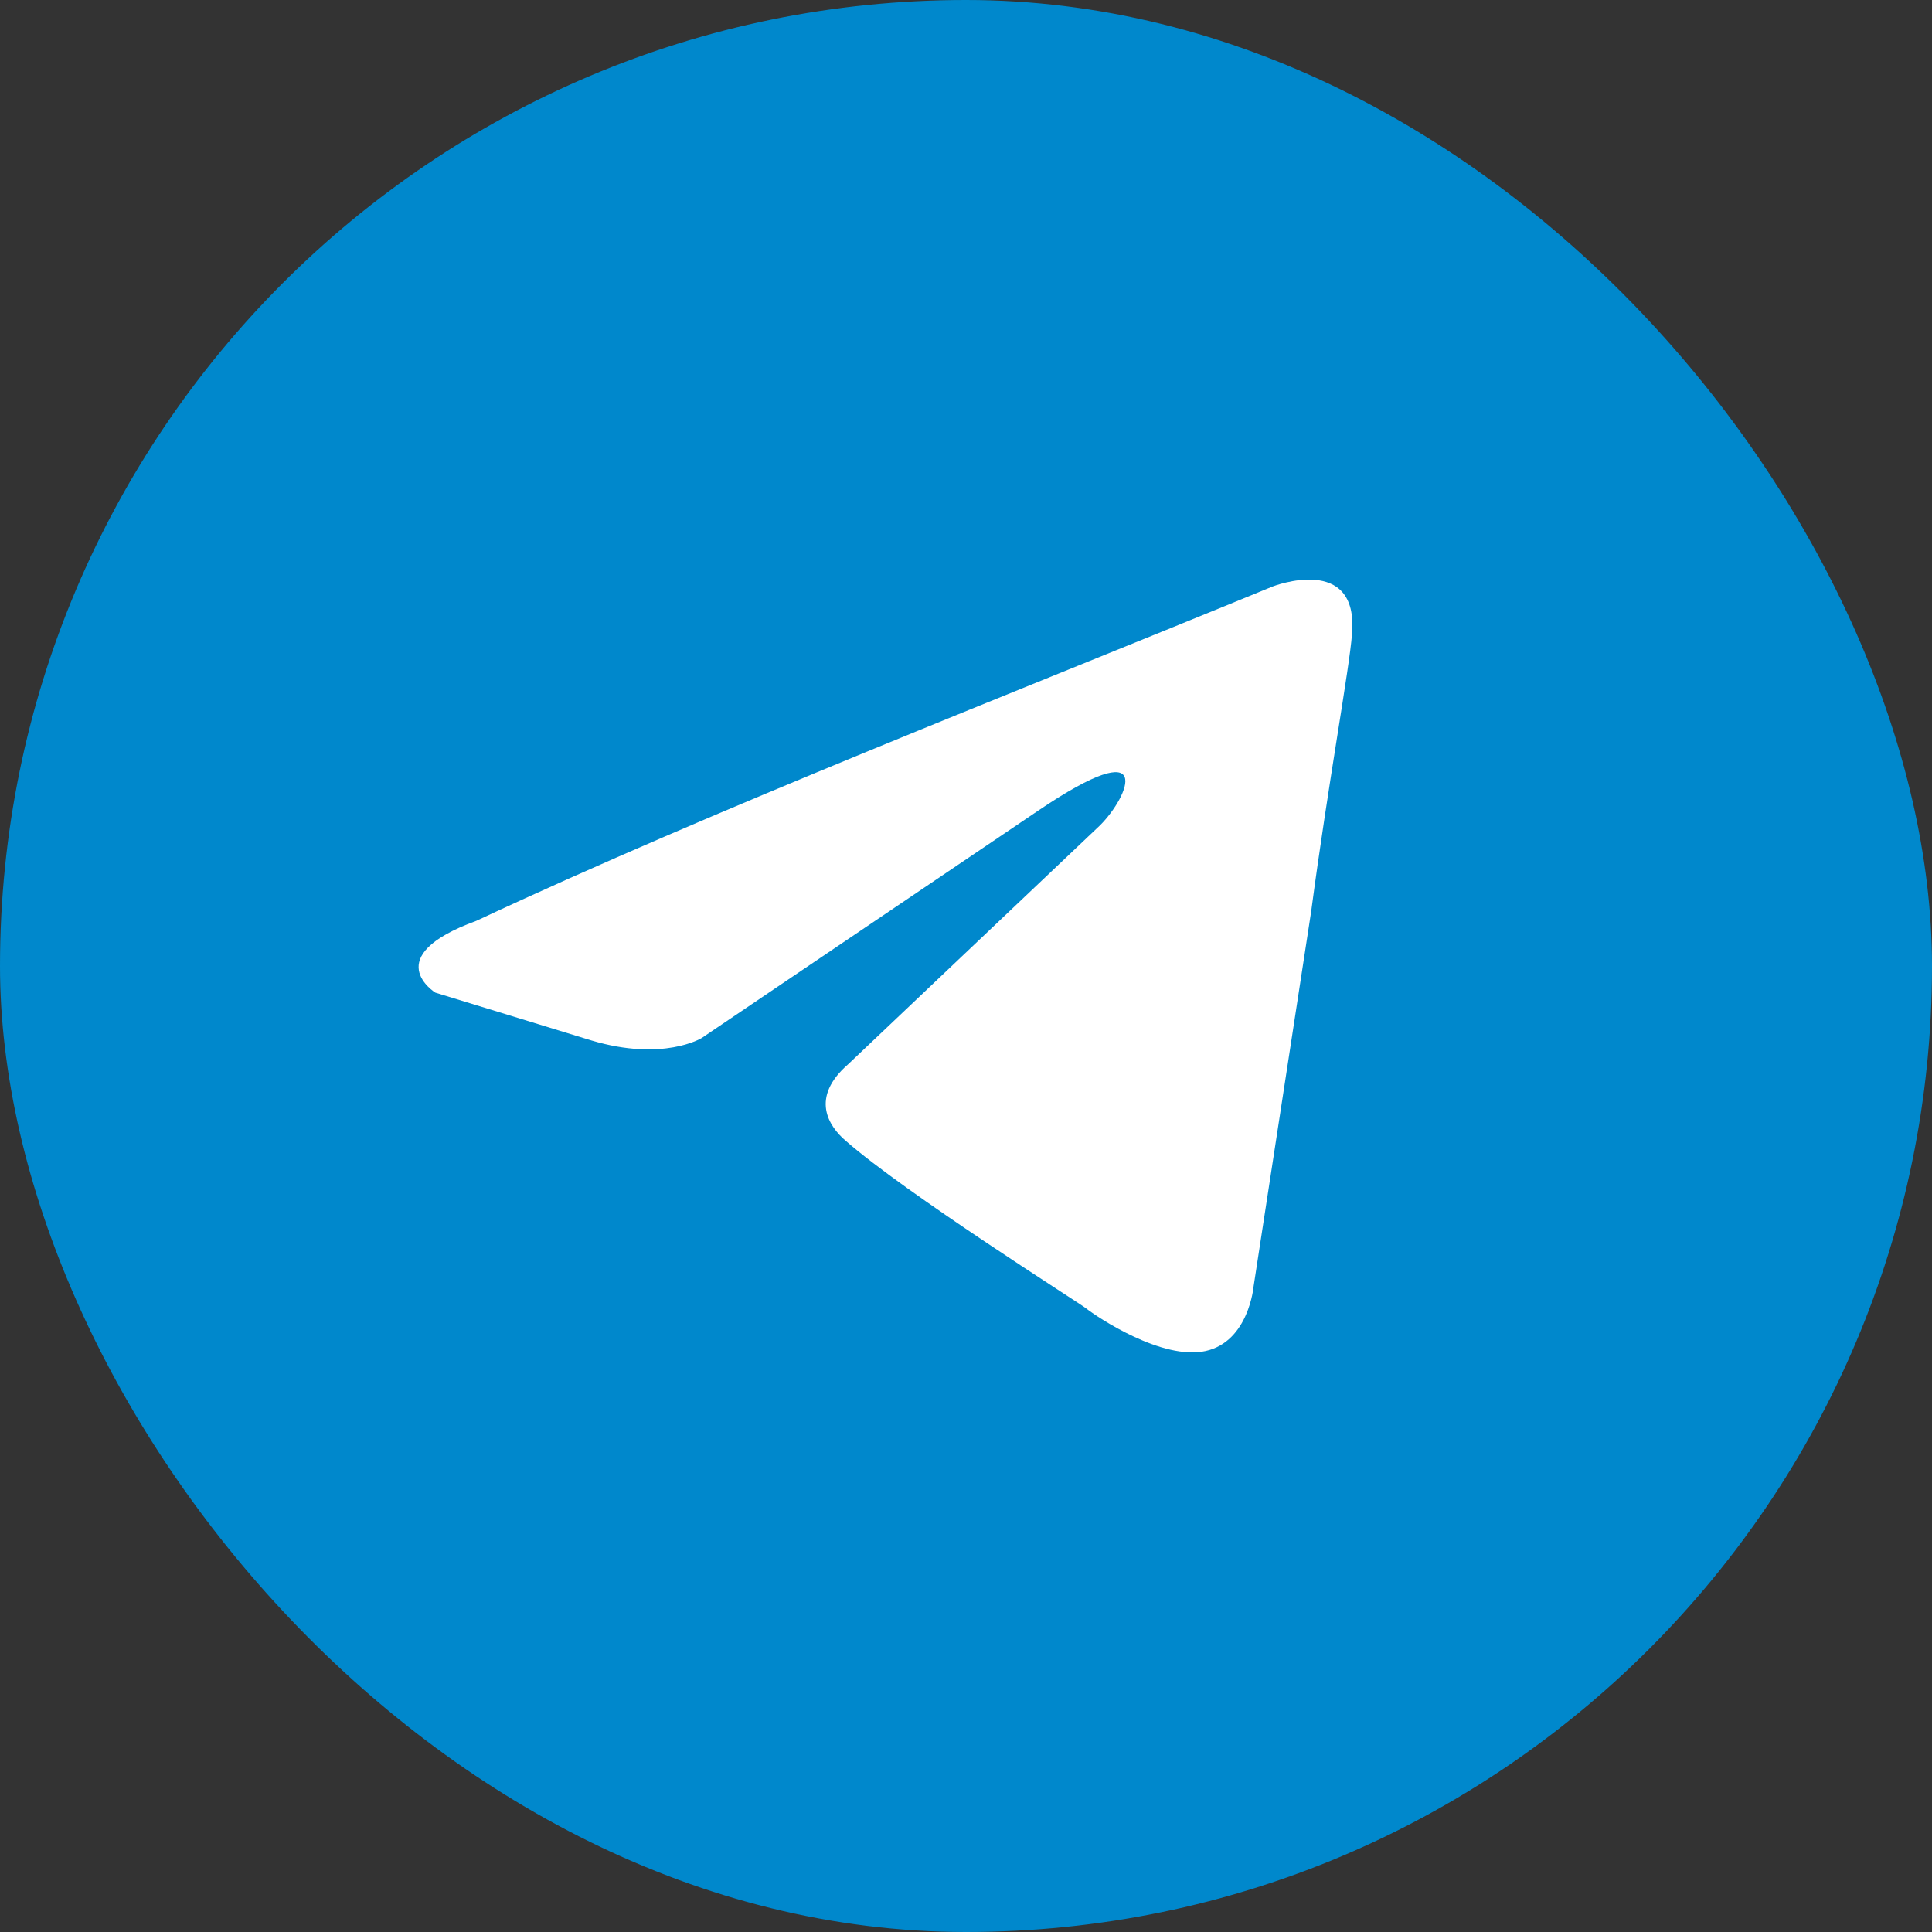 <?xml version="1.0" encoding="UTF-8"?>
<svg xmlns="http://www.w3.org/2000/svg" width="60" height="60" viewBox="0 0 60 60" fill="none">
  <rect x="0" y="0" width="60" height="60" fill="#333333" stroke="none"/>
  <rect width="60" height="60" rx="30" fill="#0088CC"></rect>
  <path d="M39.528 18.212C39.528 18.212 42.21 17.173 41.987 19.696C41.912 20.735 41.242 24.371 40.72 28.304L38.931 39.954C38.931 39.954 38.782 41.66 37.441 41.957C36.1 42.254 34.088 40.918 33.715 40.622C33.417 40.399 28.126 37.06 26.263 35.427C25.741 34.982 25.145 34.092 26.338 33.053L34.162 25.632C35.056 24.742 35.951 22.664 32.225 25.187L21.792 32.236C21.792 32.236 20.6 32.978 18.364 32.311L13.52 30.827C13.52 30.827 11.732 29.714 14.787 28.6C22.239 25.113 31.405 21.551 39.528 18.212Z" fill="white"></path>
</svg>
